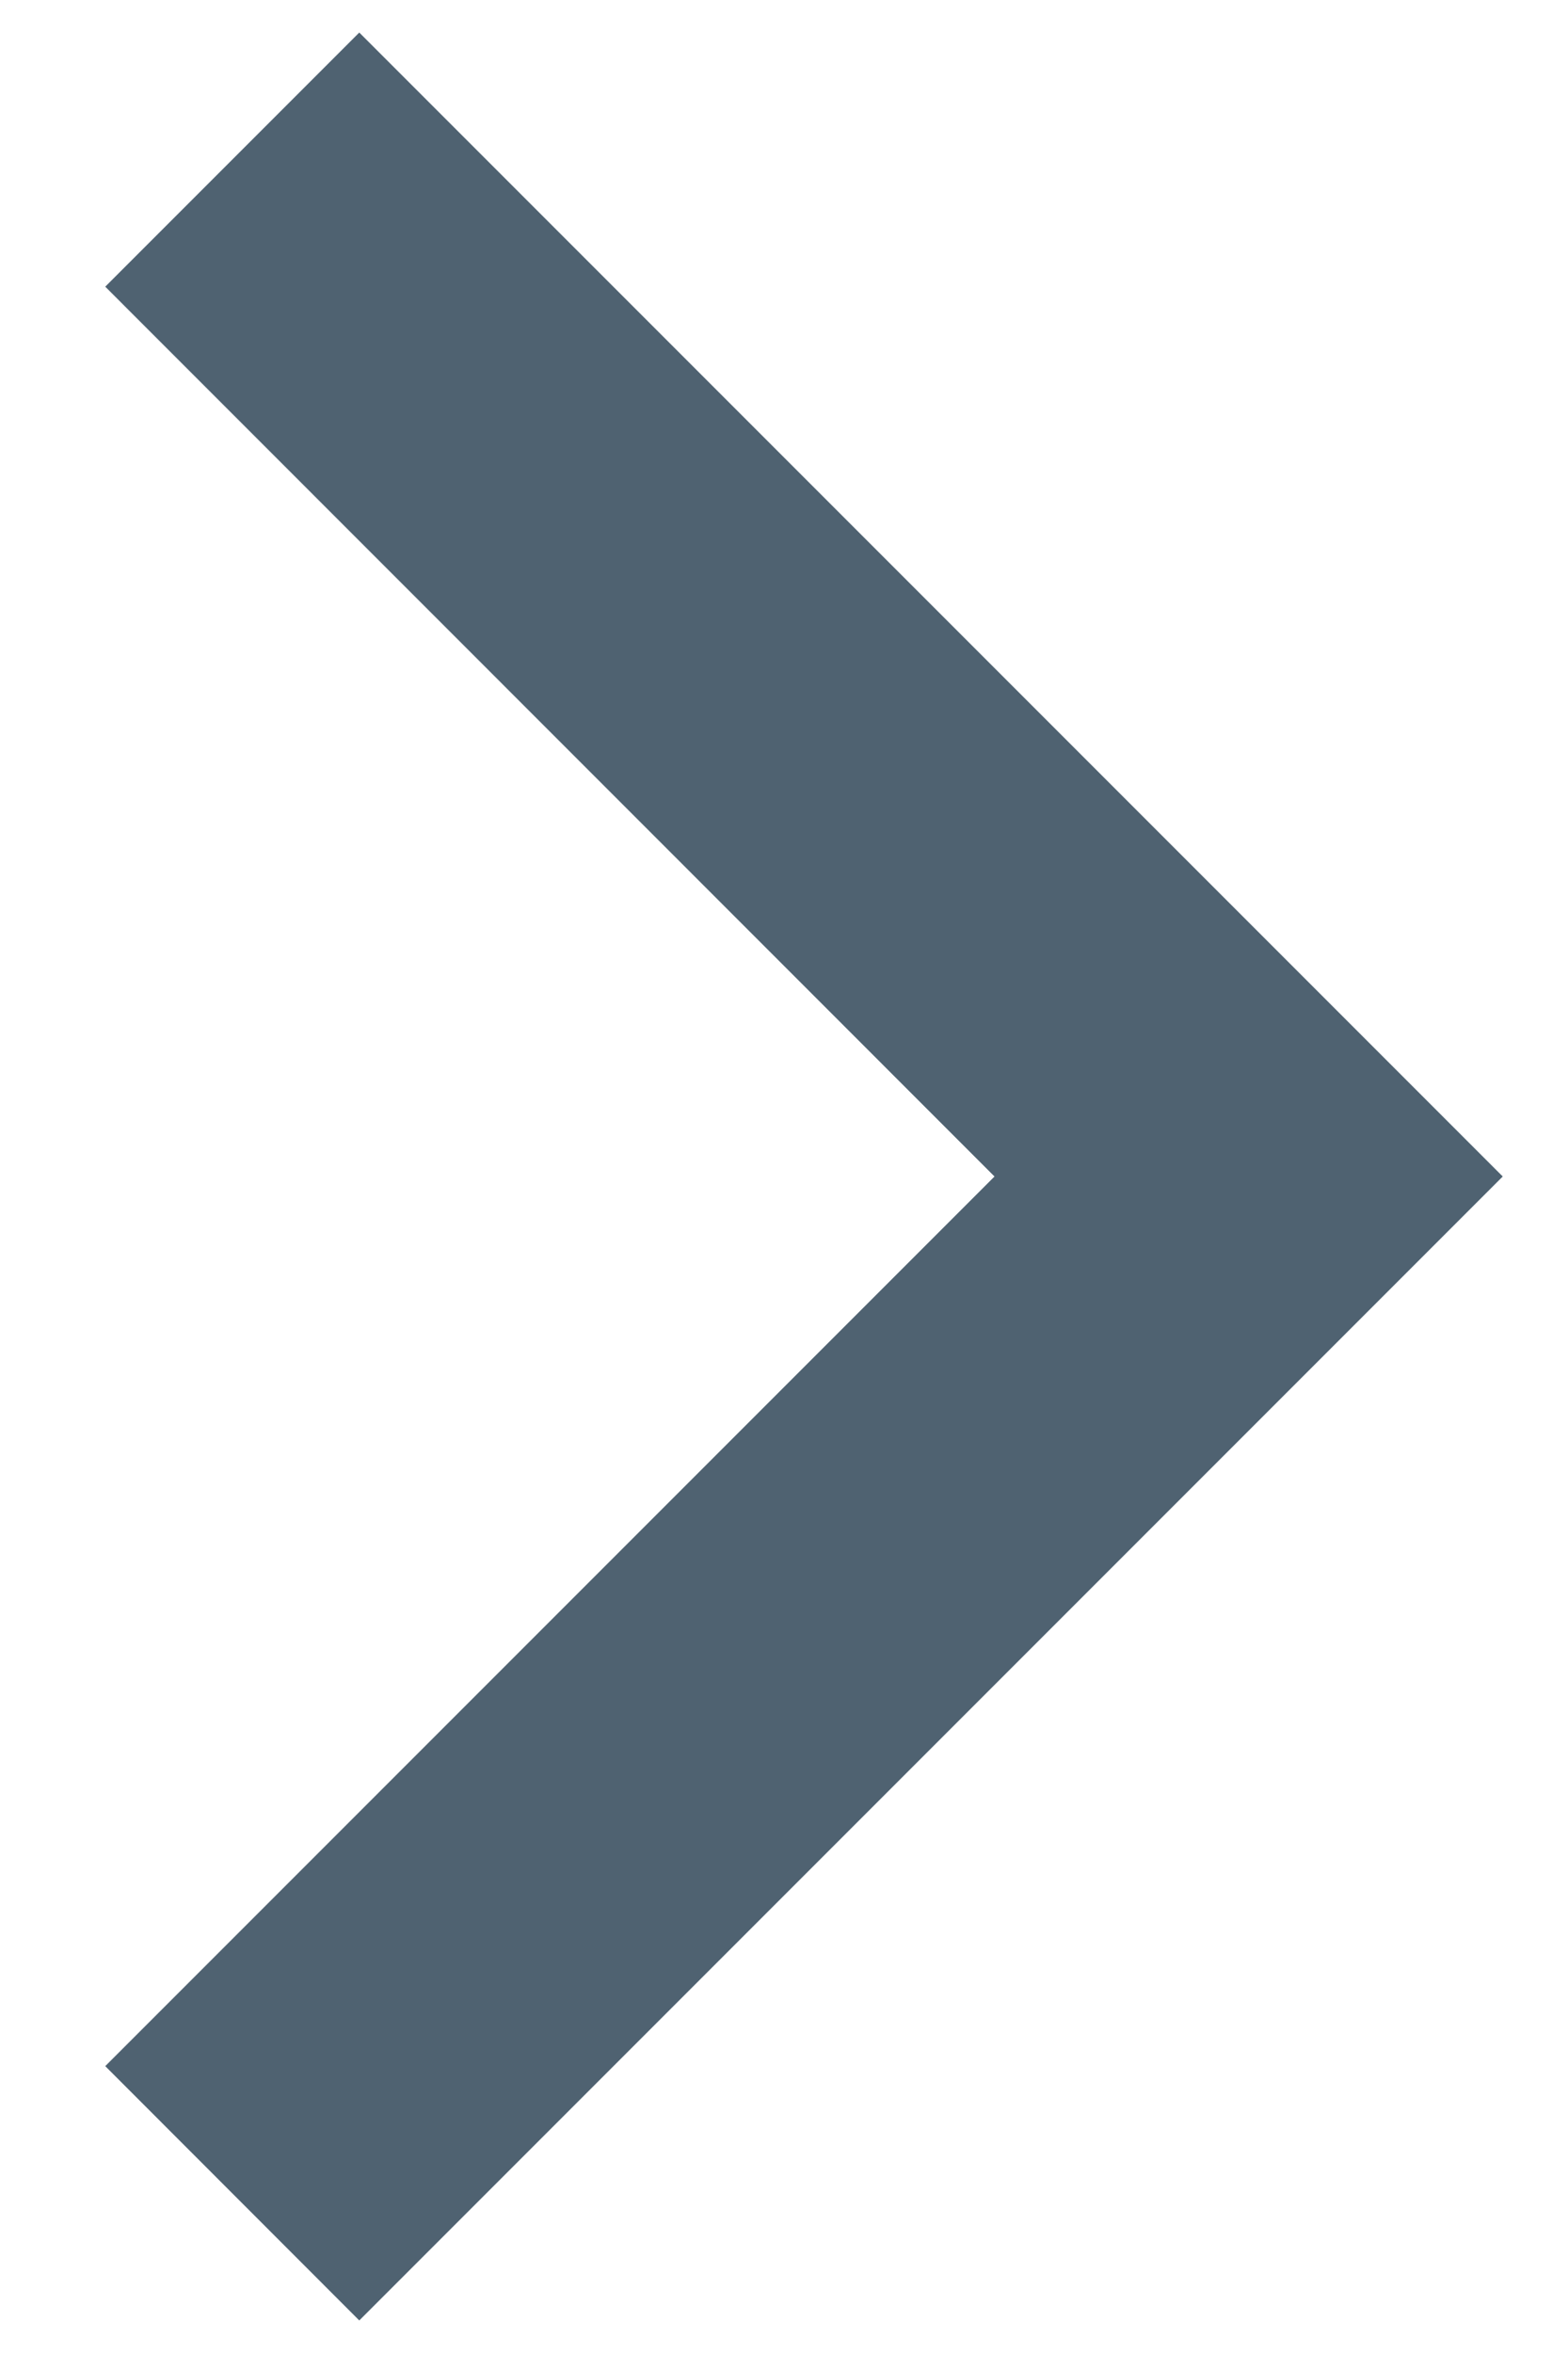 <svg width="8" height="12" viewBox="0 0 8 12" fill="none" xmlns="http://www.w3.org/2000/svg">
<path d="M5.074 6L0.537 10.537L1.833 11.834L7.667 6L1.833 0.166L0.537 1.462L5.074 6Z" fill="#4F6271"/>
</svg>
